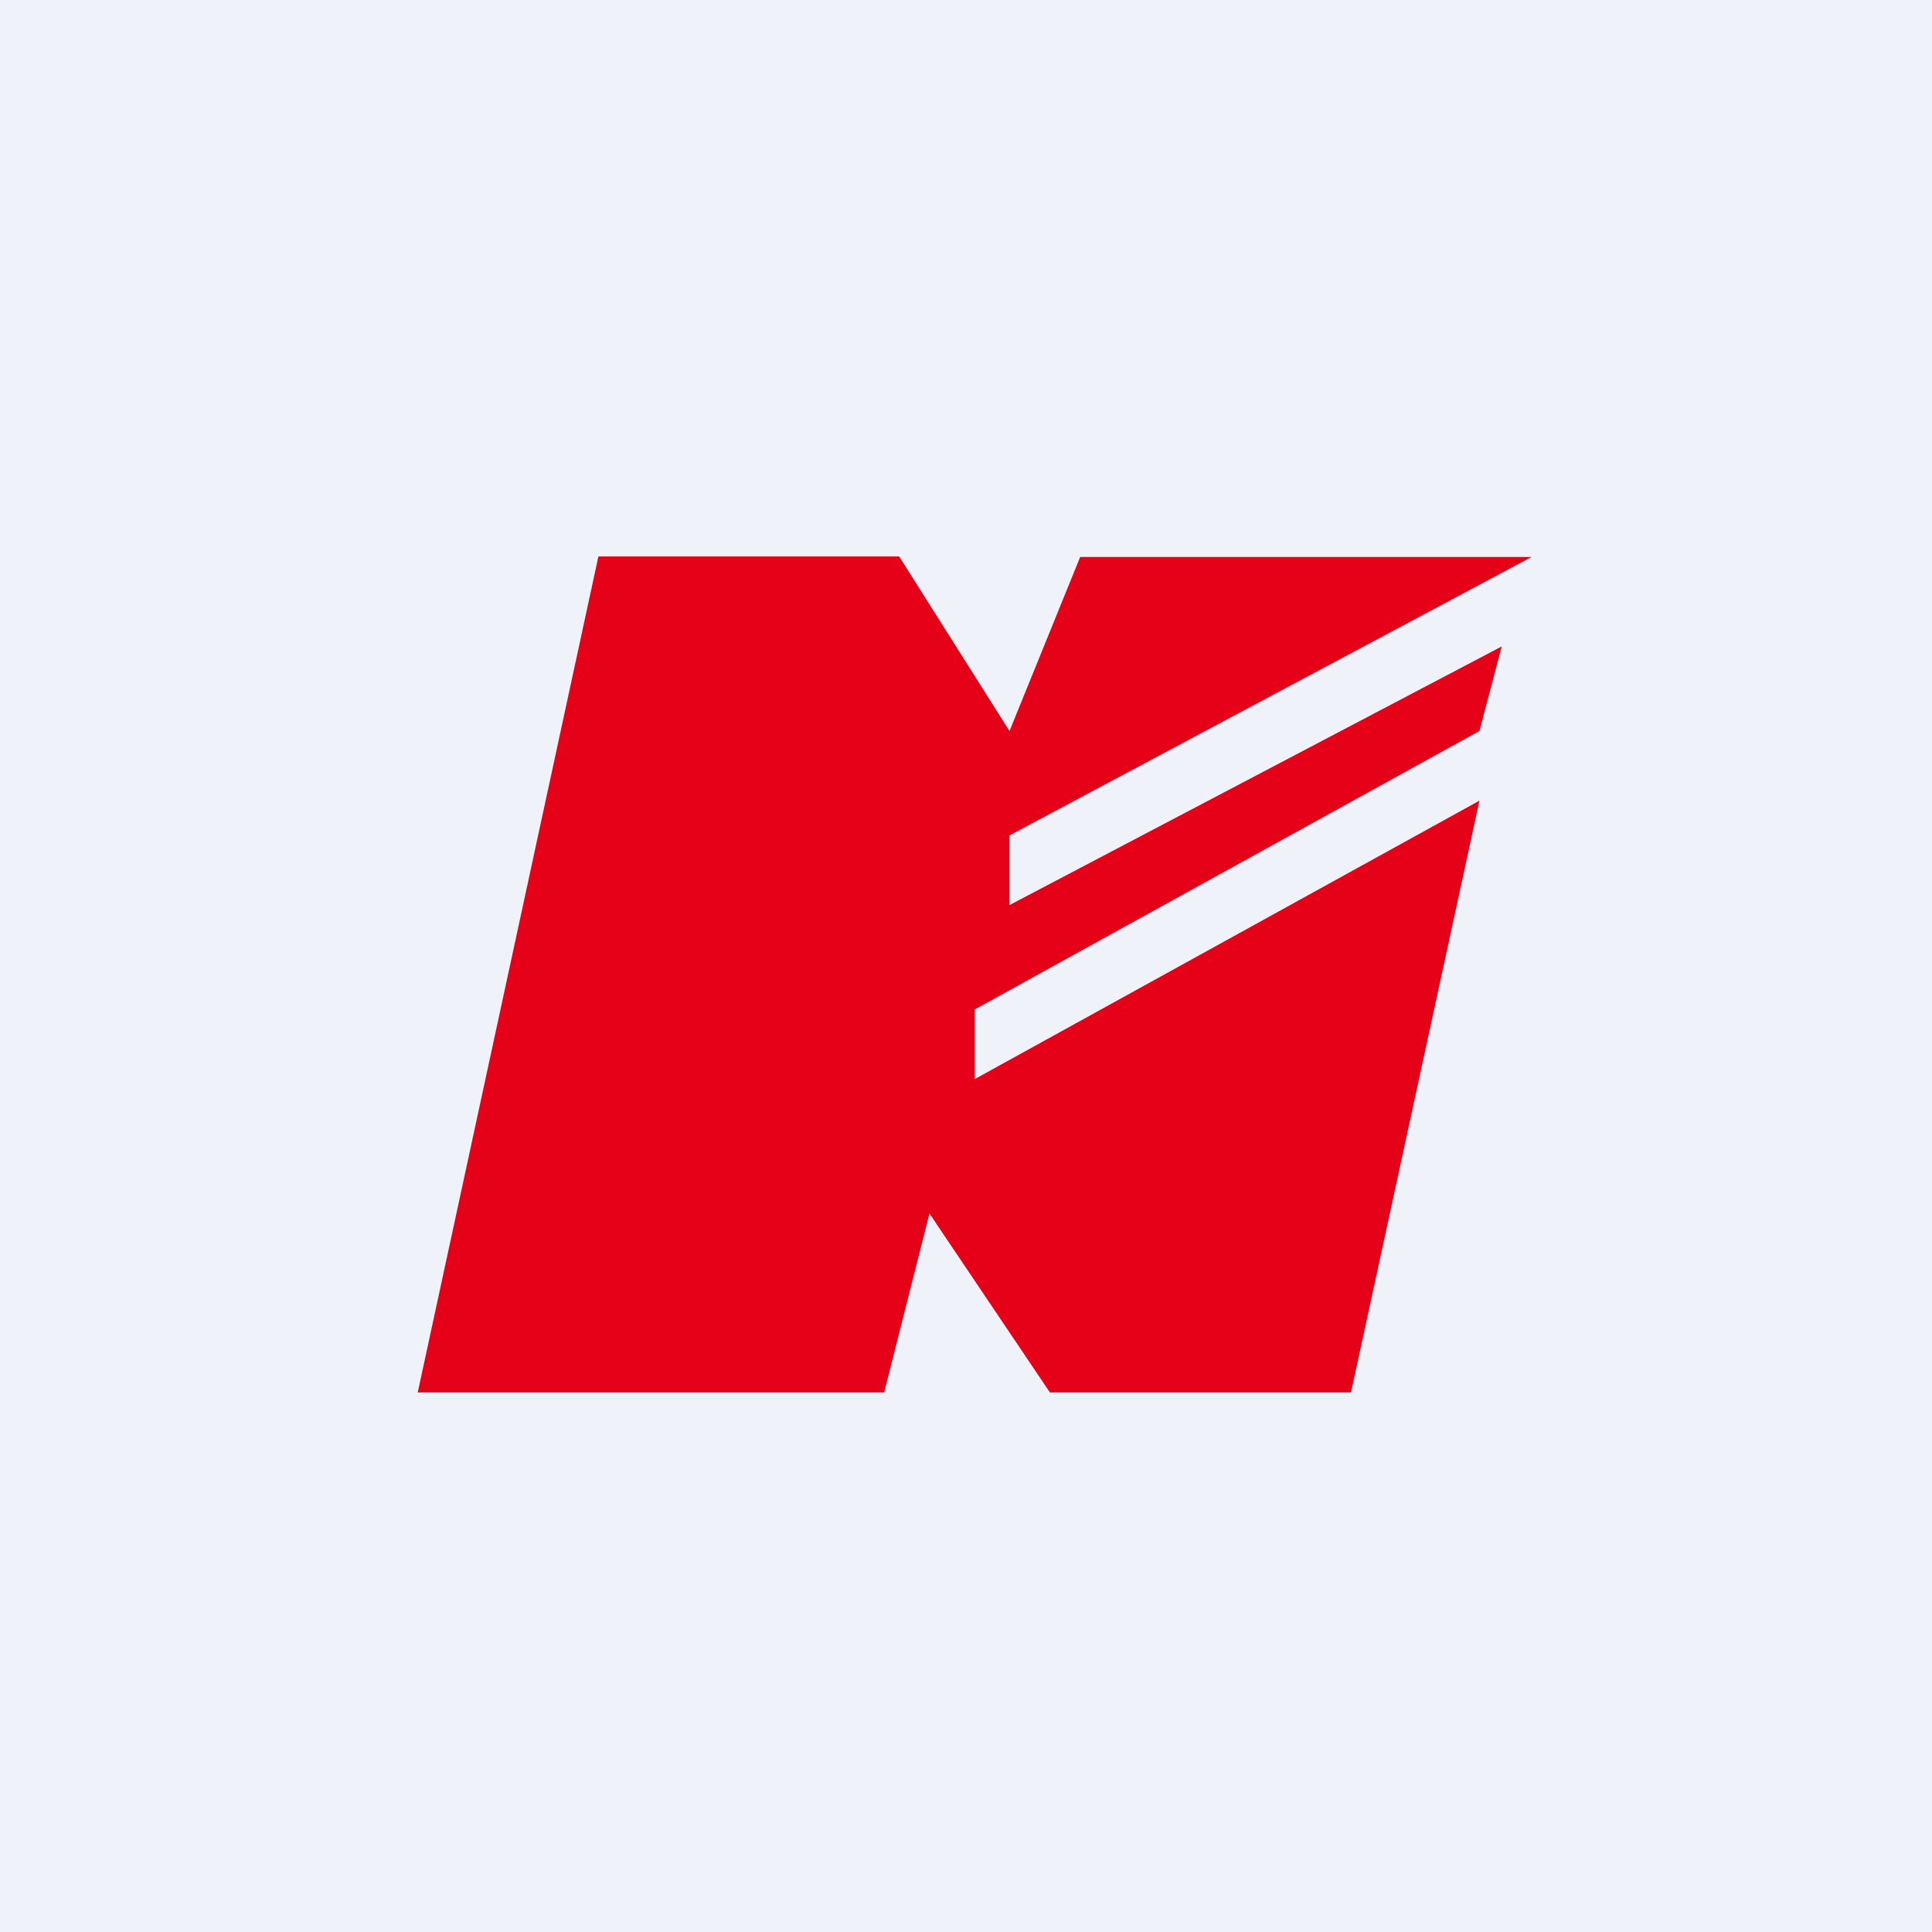 <?xml version="1.0" encoding="UTF-8"?>
<!-- generated by Finnhub -->
<svg viewBox="0 0 55.5 55.5" xmlns="http://www.w3.org/2000/svg">
<path d="M 0,0 H 55.5 V 55.5 H 0 Z" fill="rgb(239, 242, 248)"/>
<path d="M 25.83,15.985 H 17.19 L 12,40 H 25.4 L 26.7,34.86 L 30.16,40 H 38.81 L 42.5,23 L 28,31 V 29 L 42.5,21 L 43.14,18.57 L 29,26 V 24 L 44,16 H 31.03 L 29,21 L 25.84,16 Z" fill="rgb(229, 1, 24)"/>
</svg>
